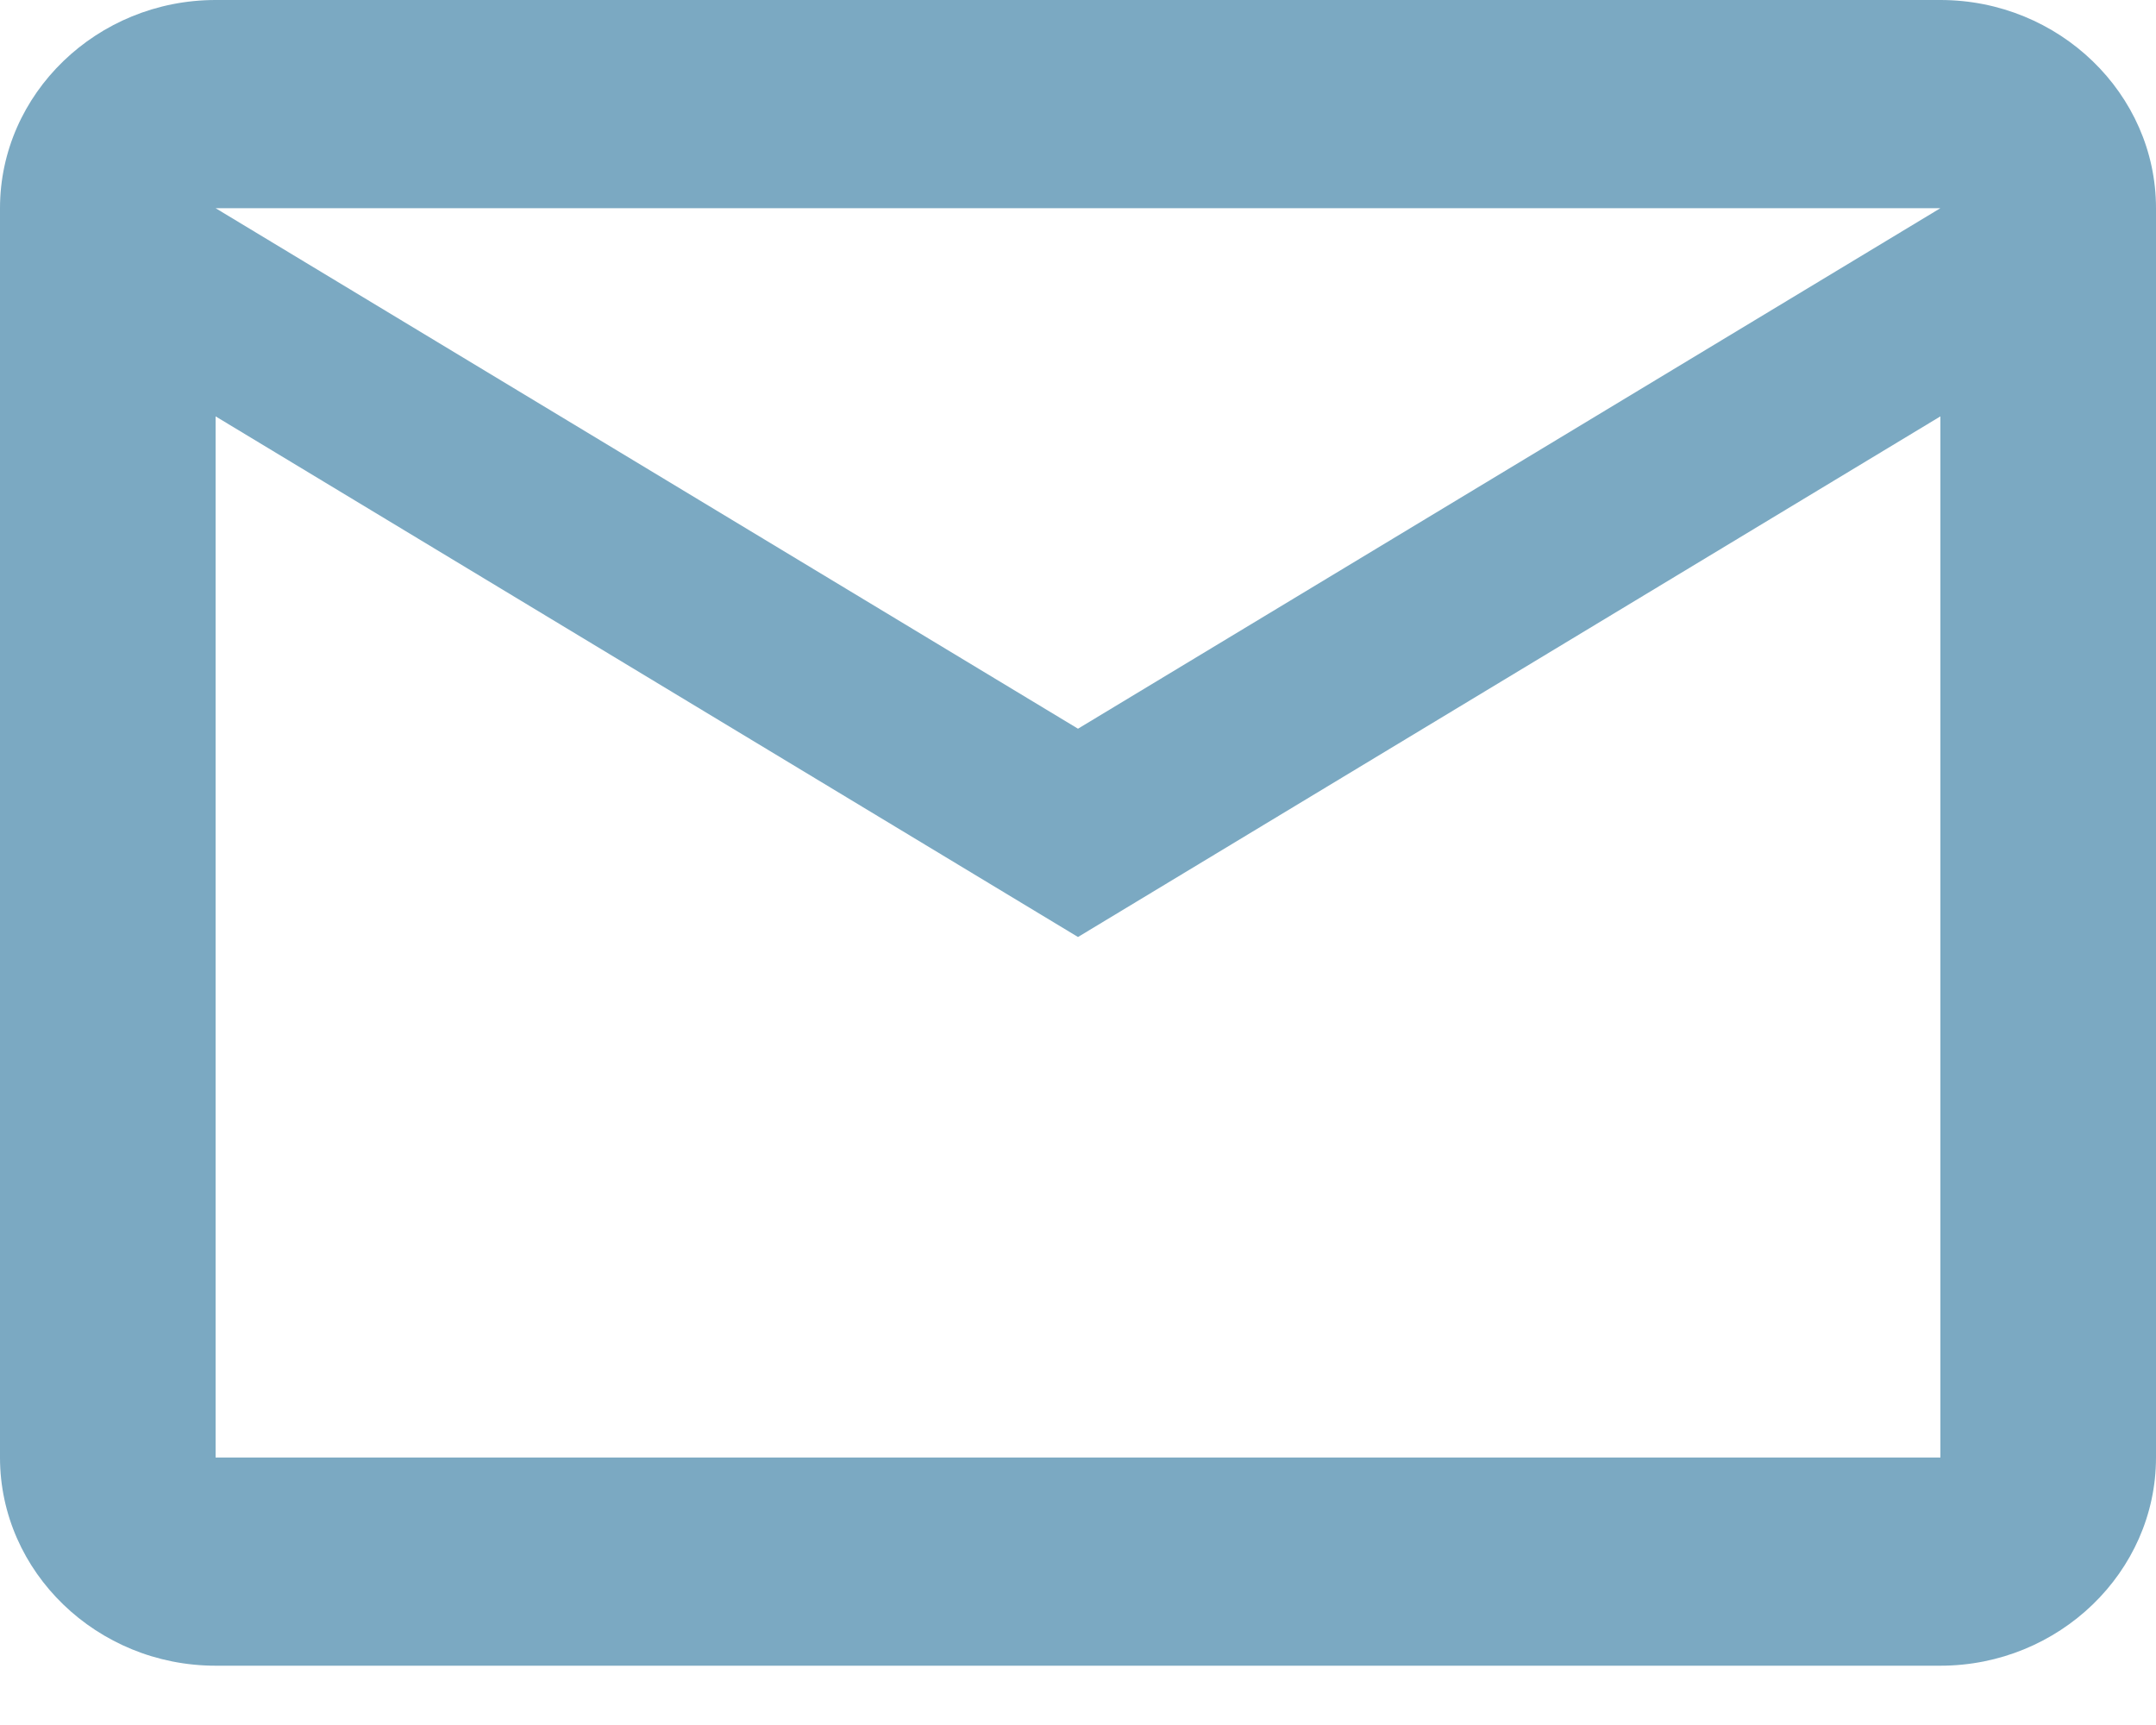 <svg width="20" height="16" viewBox="0 0 20 16" fill="none" xmlns="http://www.w3.org/2000/svg">
<path id="Vector" d="M20 1.931C20 0.869 19.1 0 18 0H2C0.9 0 0 0.869 0 1.931V13.519C0 14.581 0.9 15.45 2 15.45H18C19.1 15.45 20 14.581 20 13.519V1.931ZM18 1.931L10 6.759L2 1.931H18ZM18 13.519H2V3.862L10 8.691L18 3.862V13.519Z" fill="#7BA9C2"/>
</svg>

